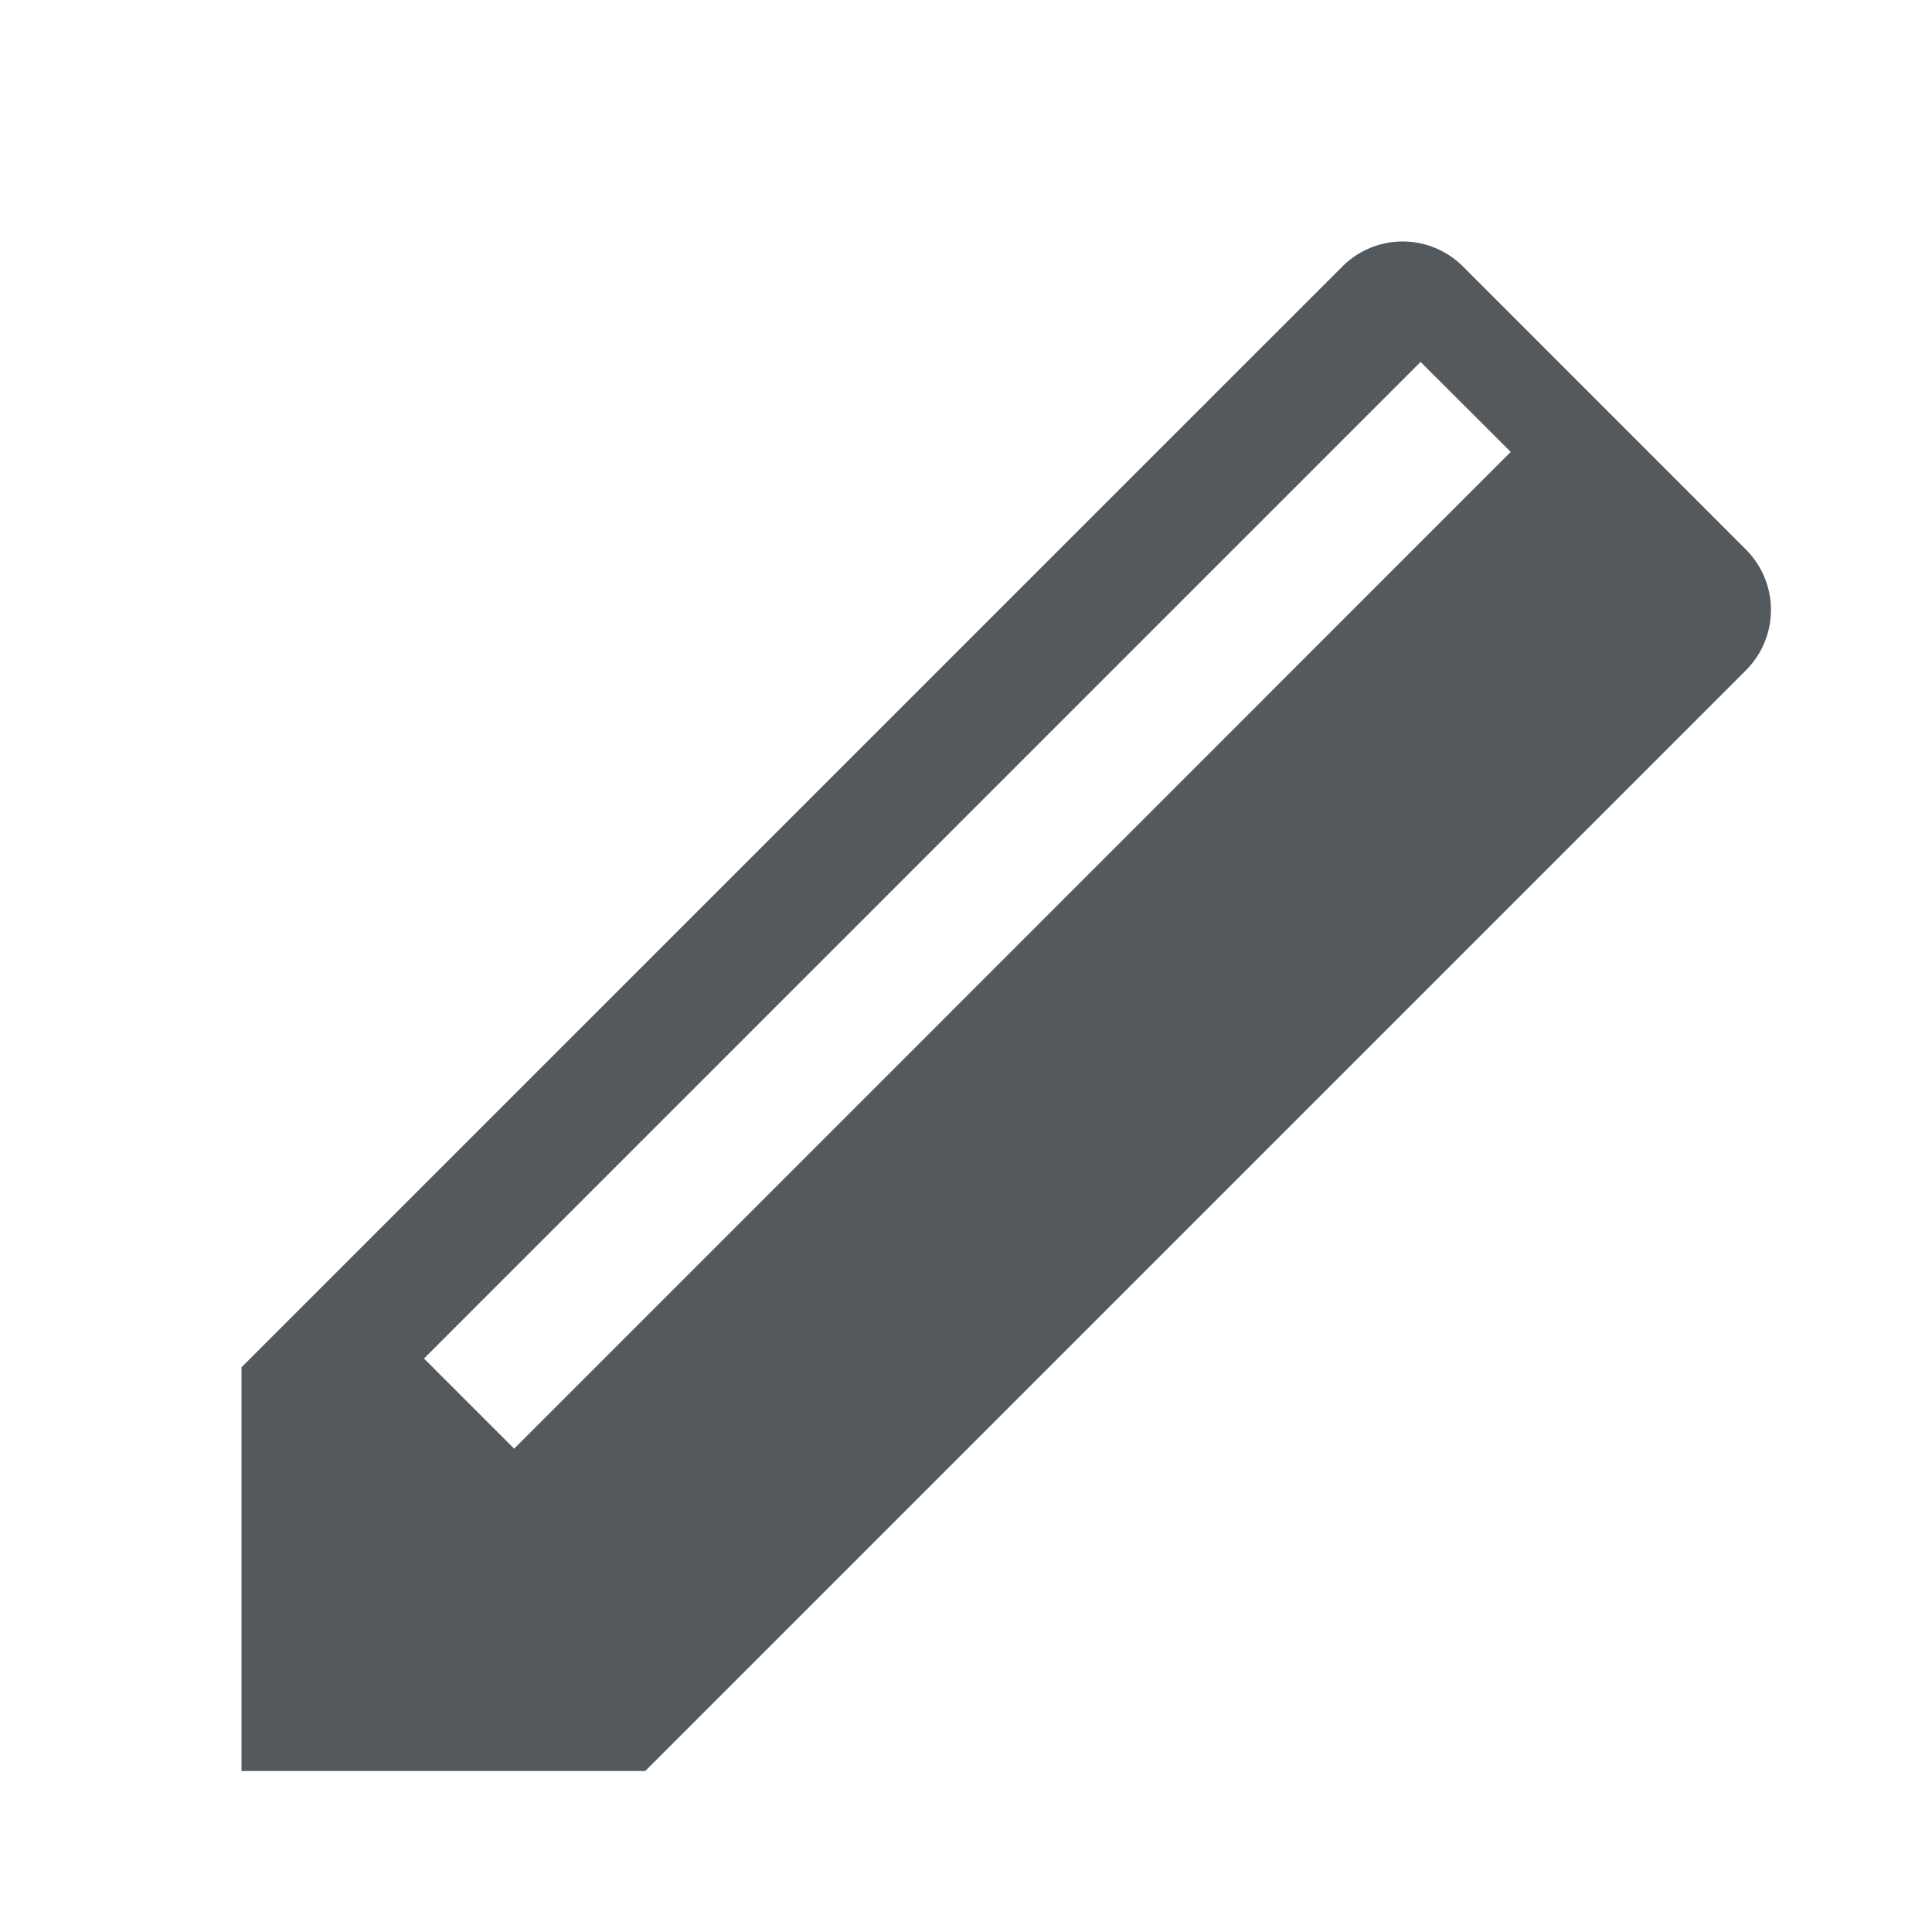 <?xml version="1.0" encoding="UTF-8"?><svg viewBox="0 0 24 24" xmlns="http://www.w3.org/2000/svg"><g id="Page-1" fill="none" fill-rule="evenodd"><g id="edit" fill="#54595D"><path d="M6.387 17.996l-1.12-1.12 12.38-12.38 1.12 1.118-12.38 12.382zM21.692 6.83l-3.52-3.521a1.058 1.058 0 0 0-1.495 0L3 16.985V22h5.015L21.692 8.323a1.06 1.06 0 0 0 0-1.493z" id="Fill-1"/></g></g></svg>